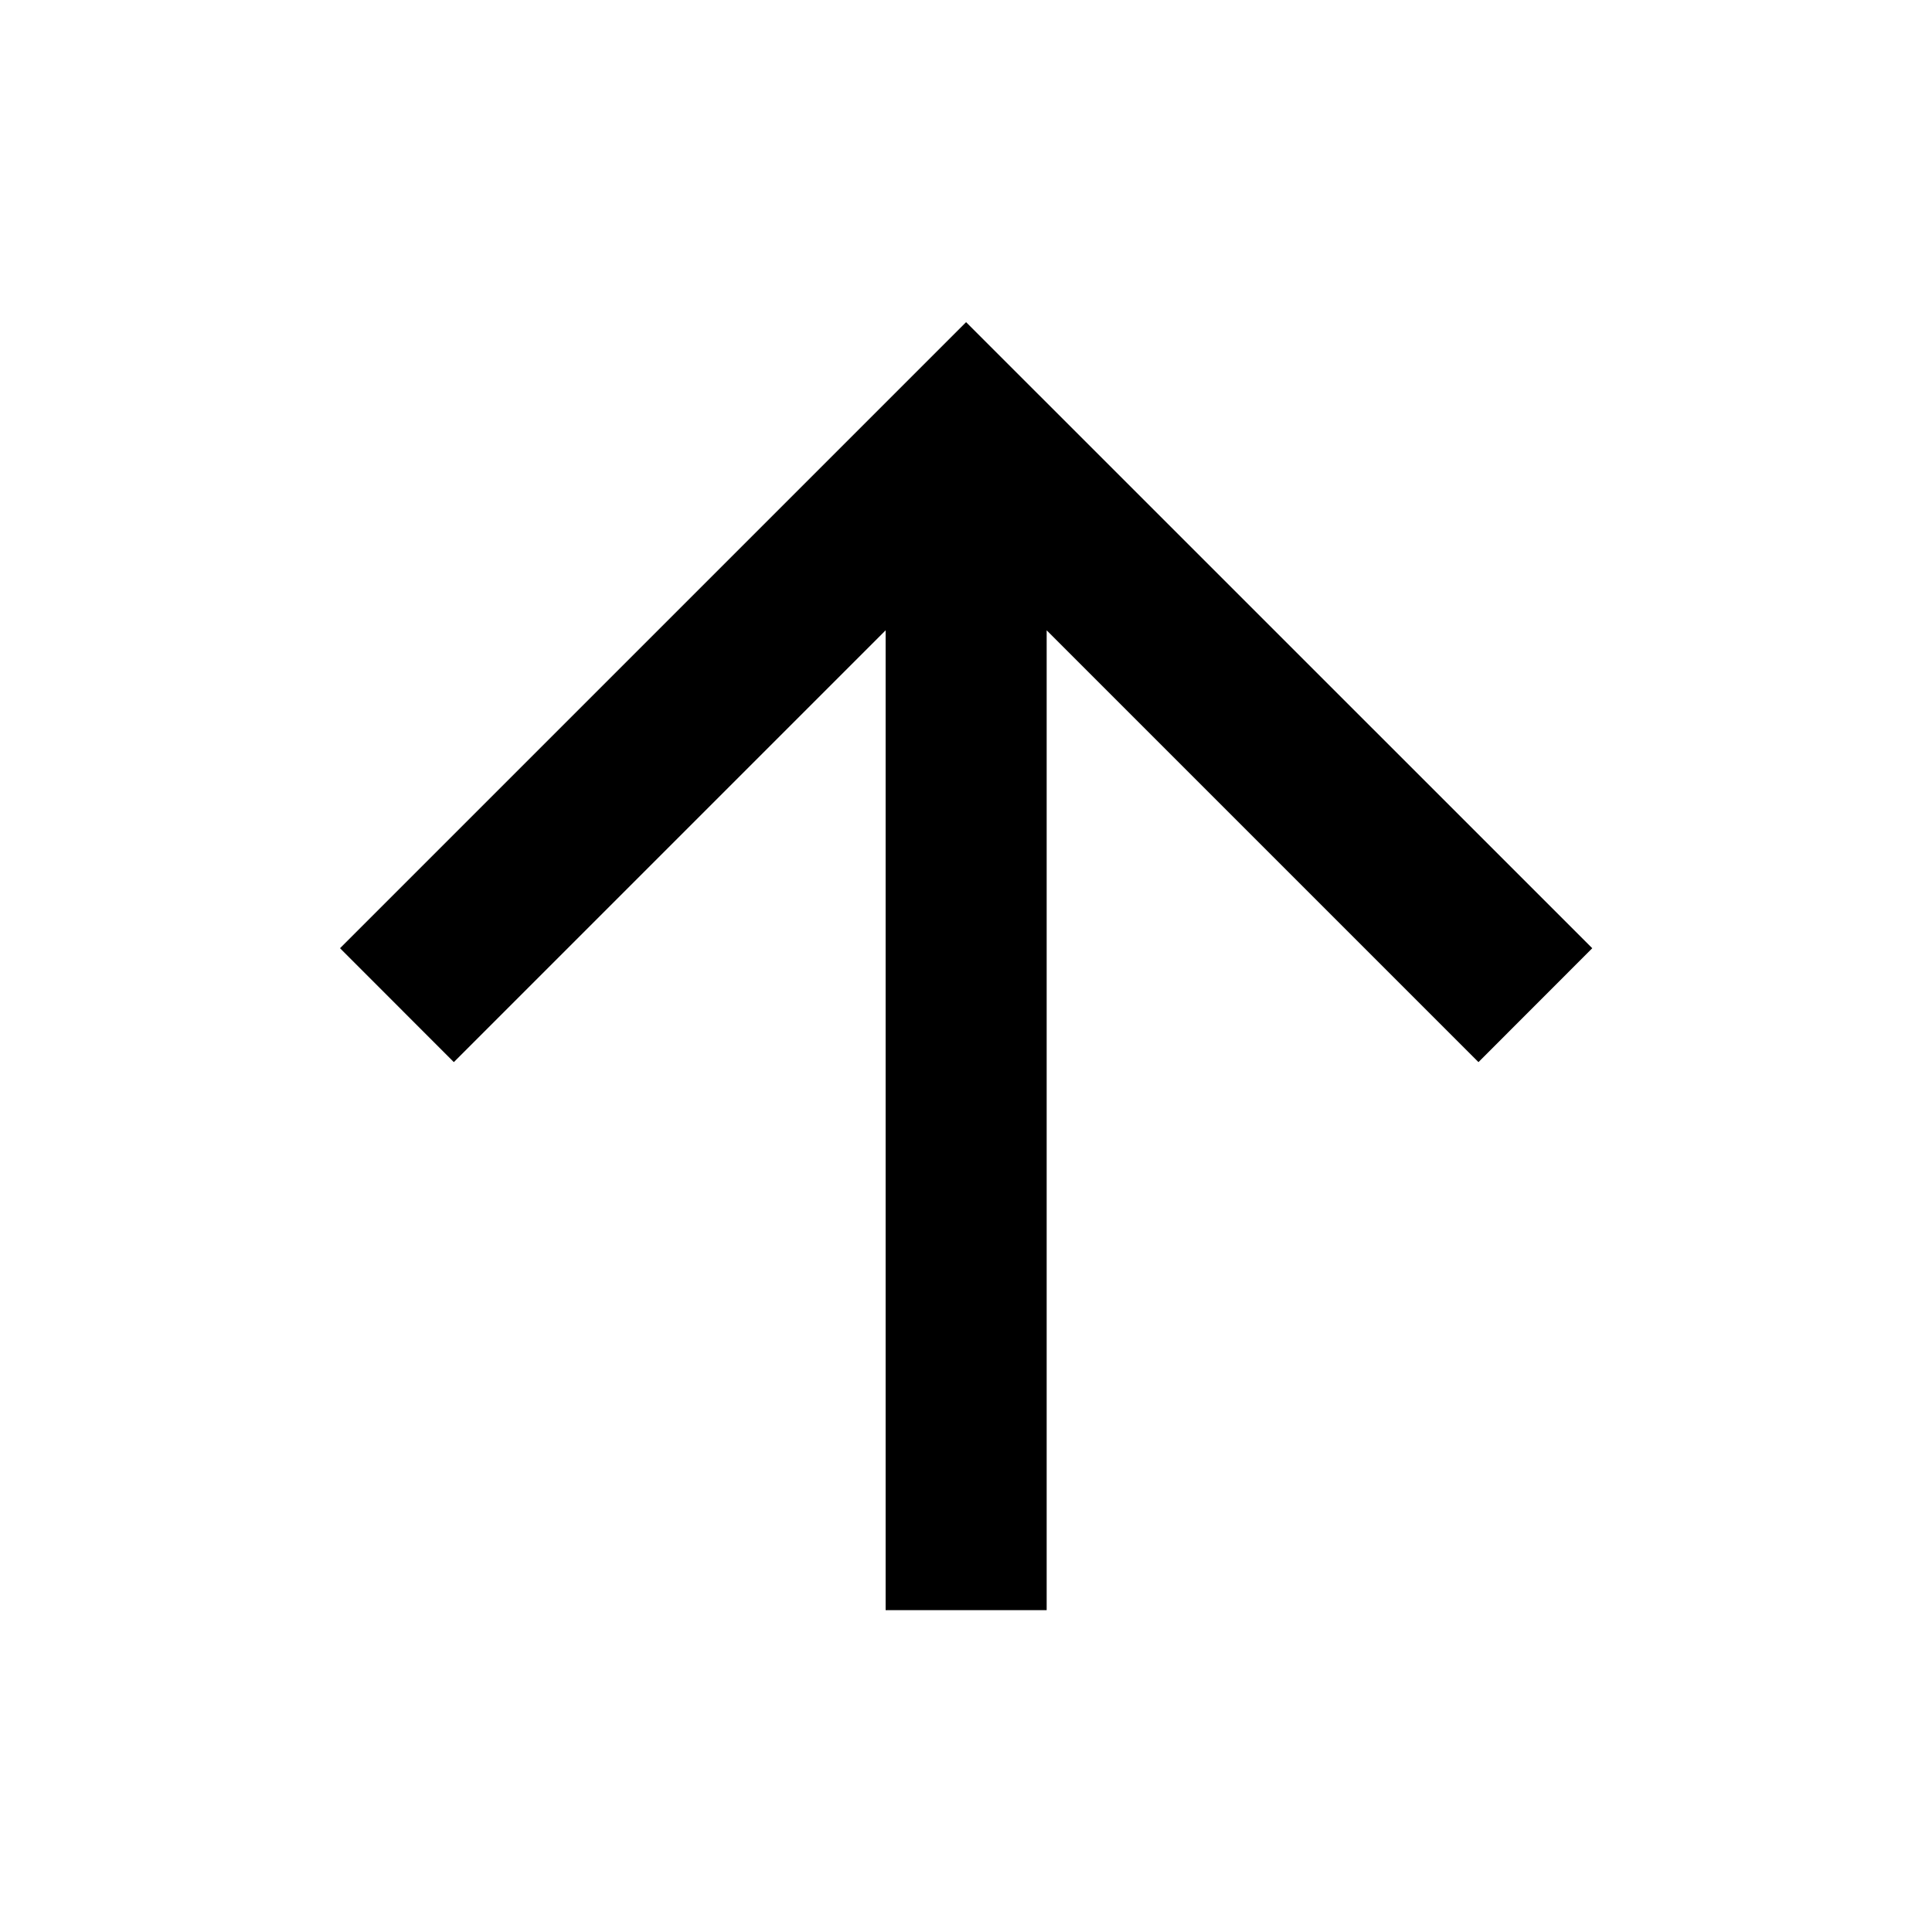 <svg width="20" height="20" viewBox="0 0 20 20" fill="none" xmlns="http://www.w3.org/2000/svg">
<path d="M10.835 6.525L15.305 10.995L16.483 9.816L10.001 3.335L3.52 9.816L4.698 10.995L9.168 6.525V16.668H10.835V6.525Z" fill="black"/>
</svg>
